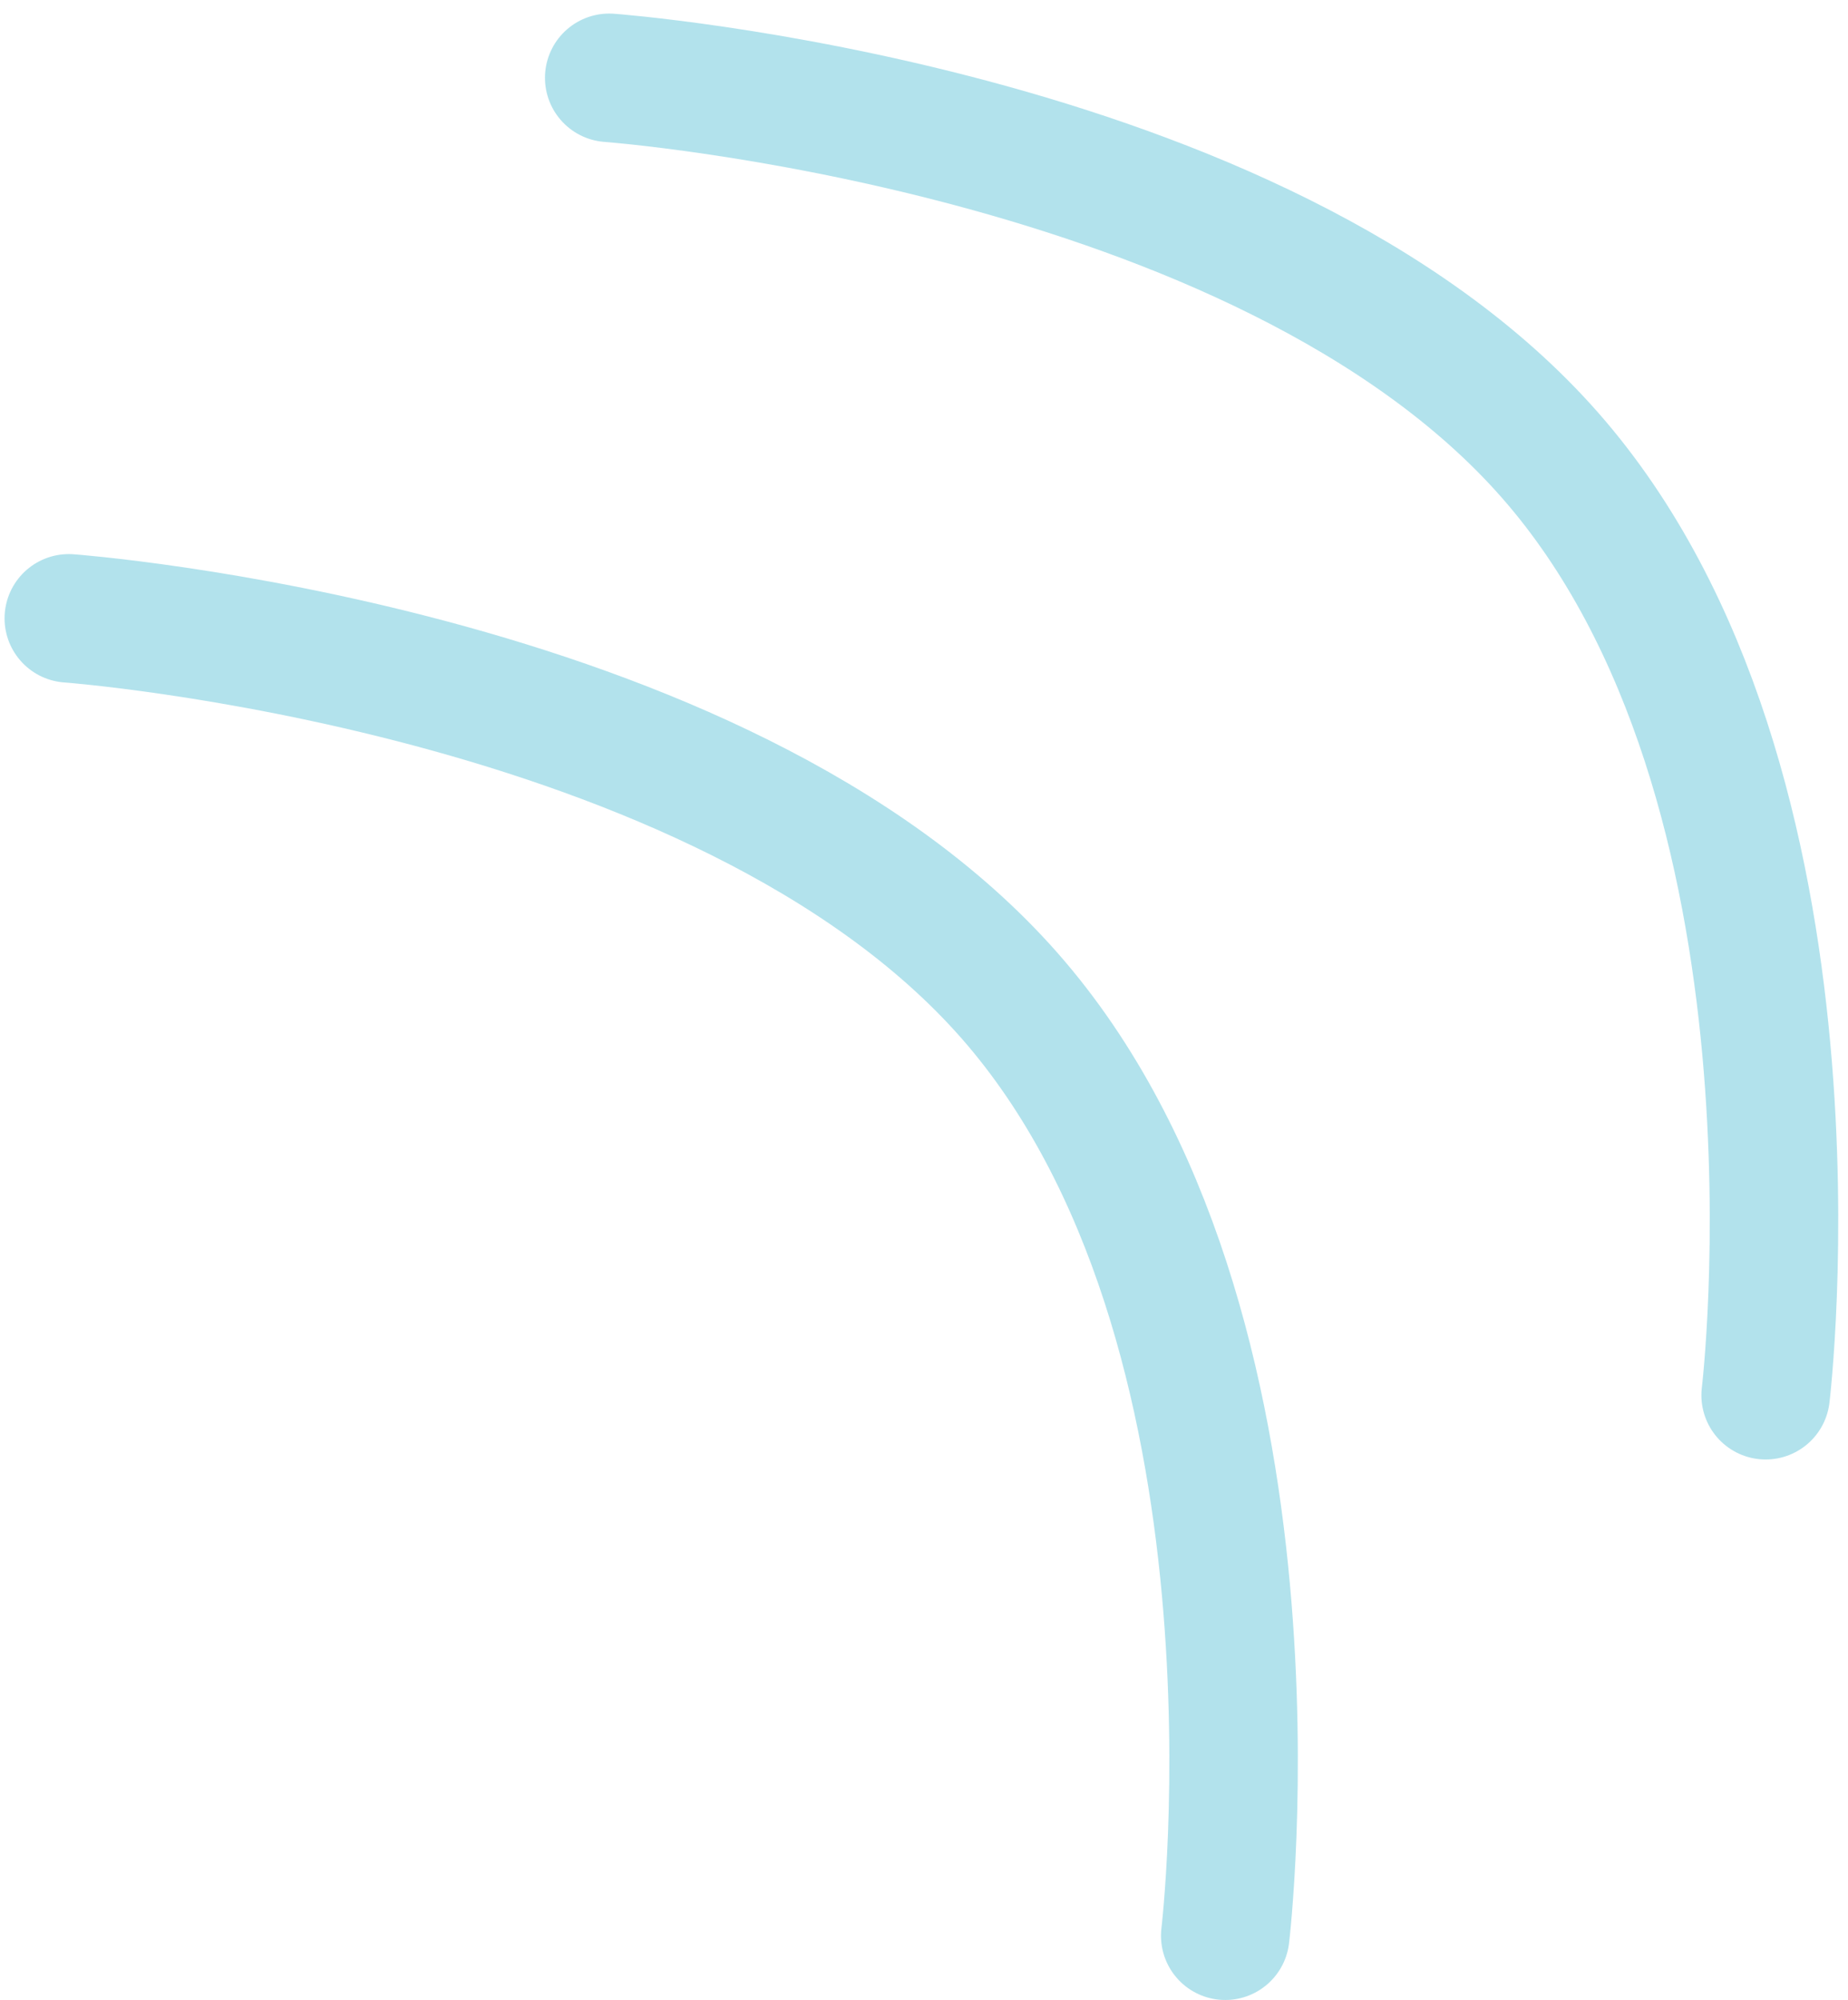 <?xml version="1.0" encoding="utf-8"?>
<!-- Generator: Adobe Illustrator 16.0.0, SVG Export Plug-In . SVG Version: 6.00 Build 0)  -->
<!DOCTYPE svg PUBLIC "-//W3C//DTD SVG 1.1//EN" "http://www.w3.org/Graphics/SVG/1.1/DTD/svg11.dtd">
<svg version="1.1" id="Calque_1" xmlns="http://www.w3.org/2000/svg" xmlns:xlink="http://www.w3.org/1999/xlink" x="0px" y="0px"
	 width="57.529px" height="62.246px" viewBox="0 0 57.529 62.246" enable-background="new 0 0 57.529 62.246" xml:space="preserve">
<path id="Tracé_2496" fill="none" stroke="#B2E2EC" stroke-width="4" stroke-linecap="round" d="M2.142,19.245
	c0,0,20.29,1.5,29.29,11.748c9,10.249,6.71,29.253,6.71,29.253"/>
<path id="Tracé_2496_1_" fill="none" stroke="#B2E2EC" stroke-width="4" stroke-linecap="round" d="M18.965,2.422
	c0,0,20.29,1.5,29.29,11.748c9,10.249,6.71,29.254,6.71,29.254"/>
</svg>
